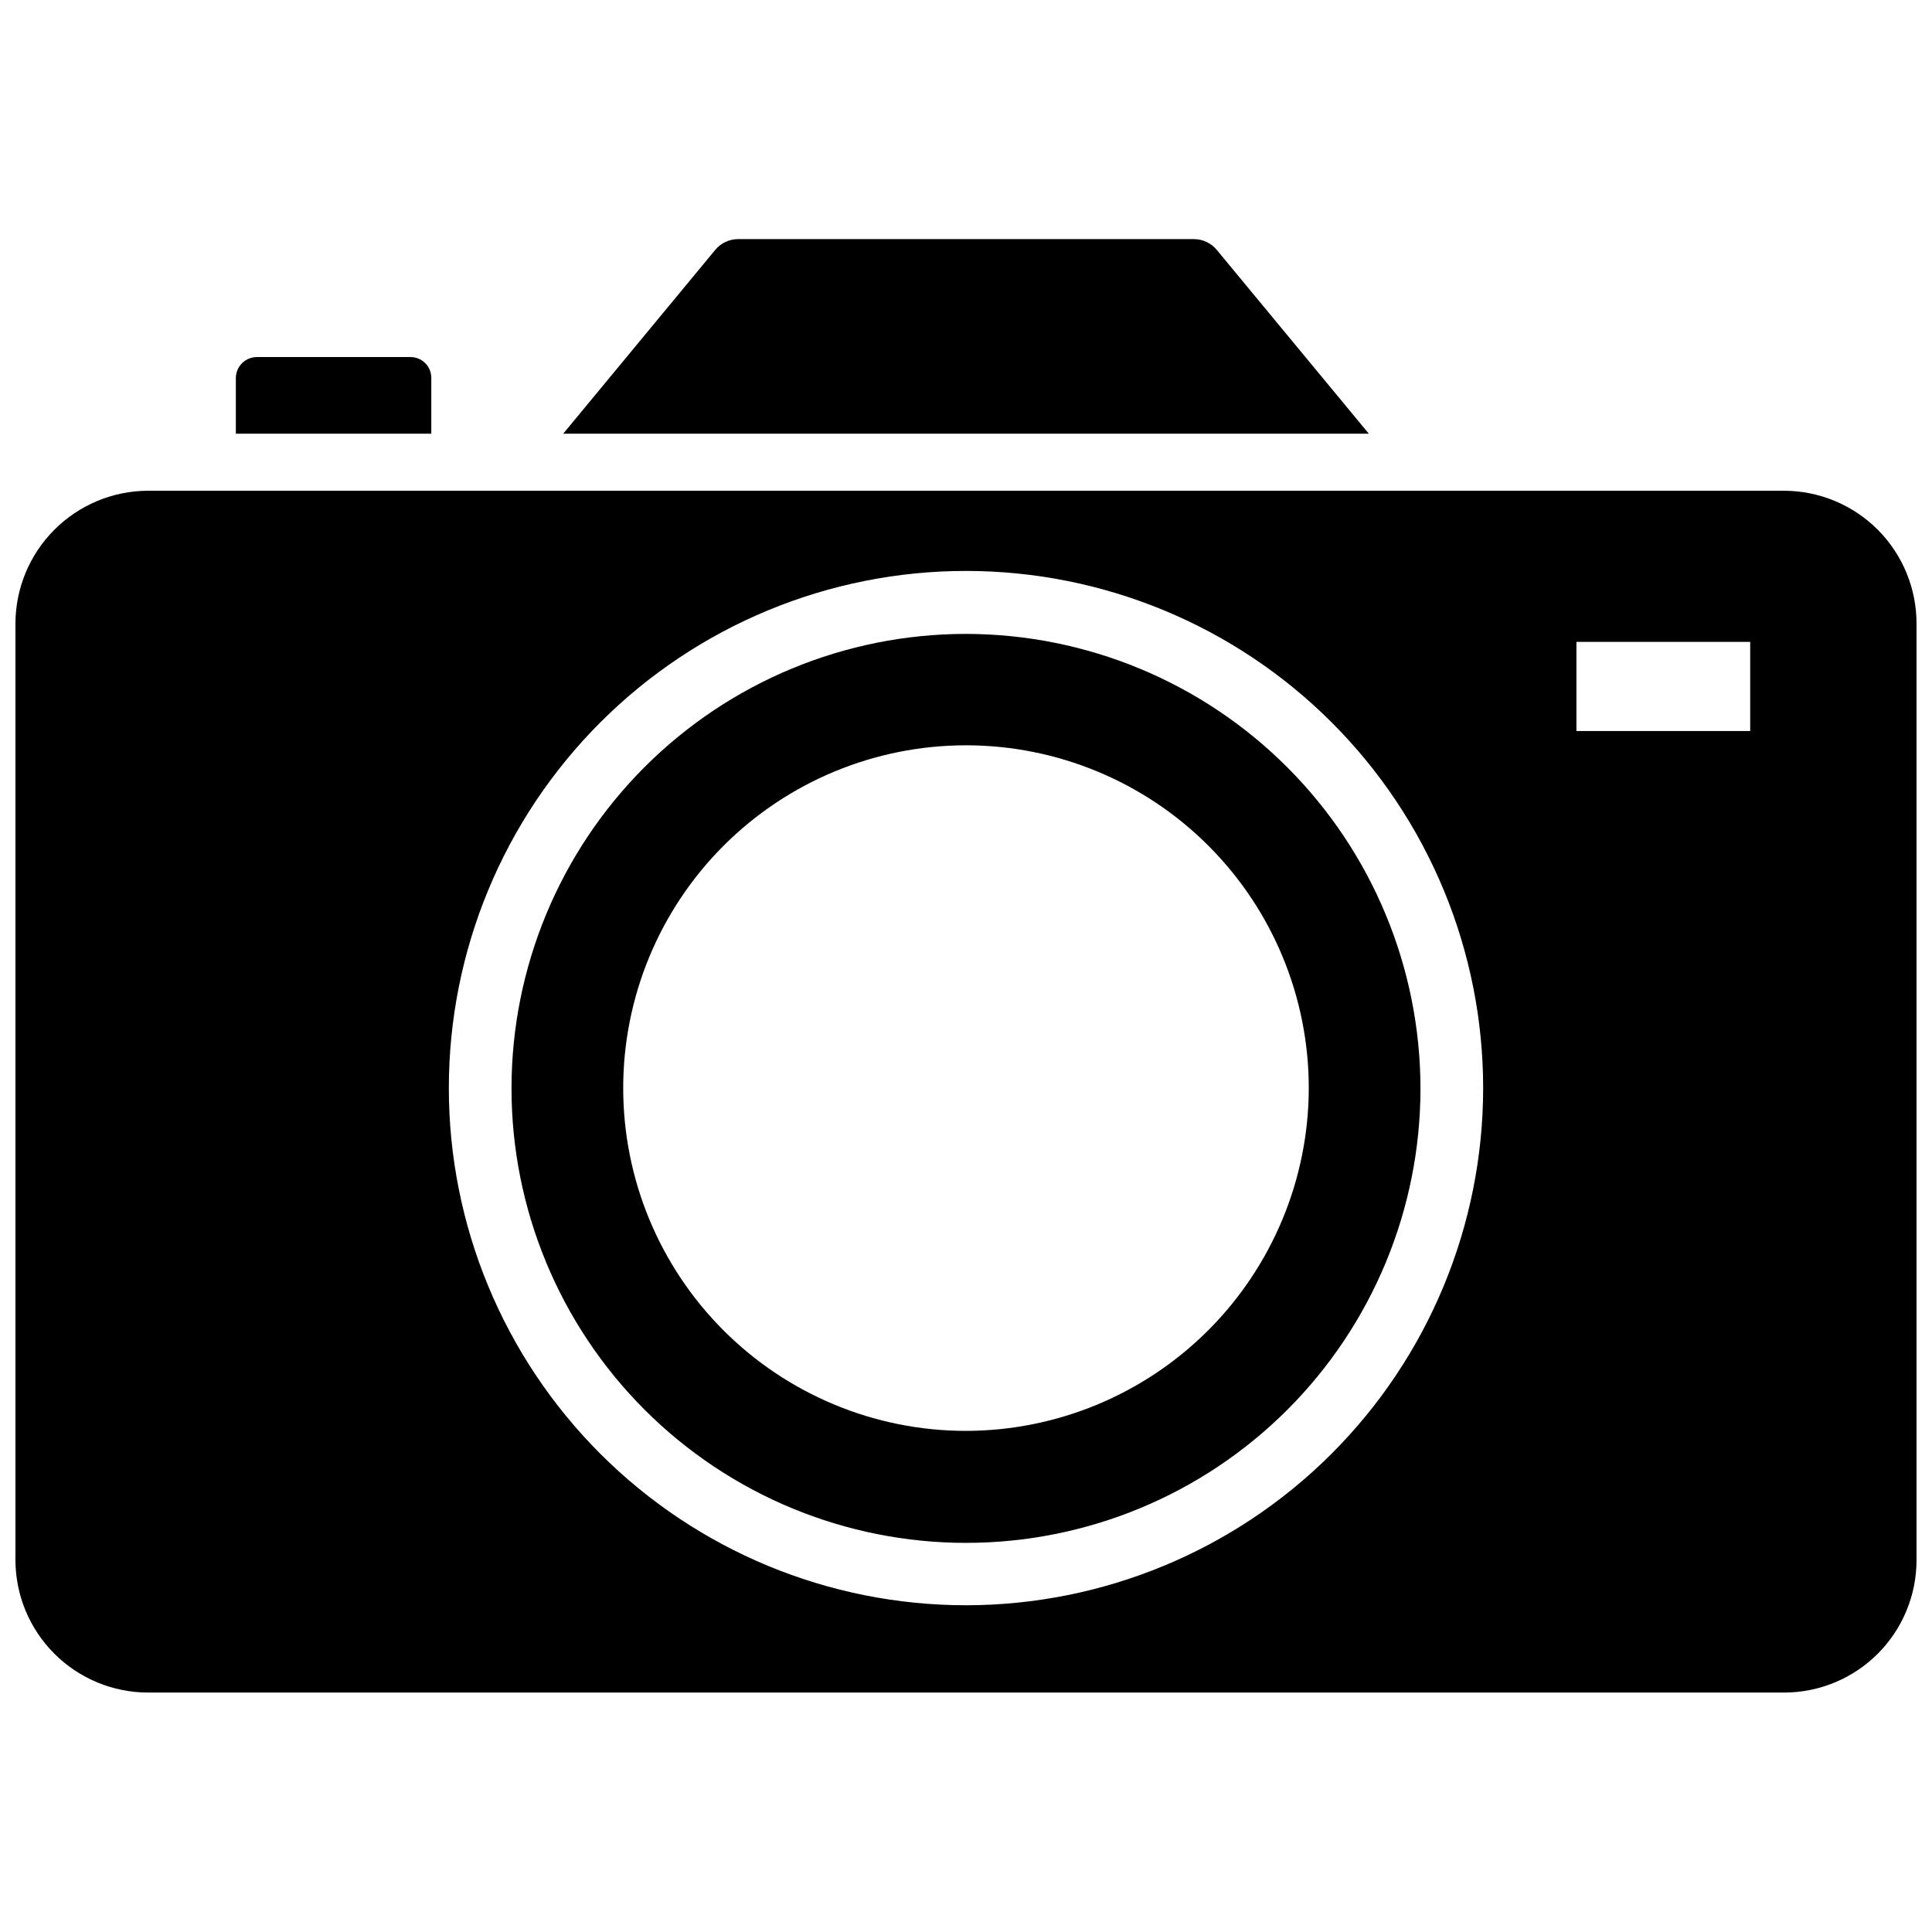 <?xml version="1.0" encoding="UTF-8"?>
<!-- Uploaded to: SVG Repo, www.svgrepo.com, Generator: SVG Repo Mixer Tools -->
<svg width="800px" height="800px" version="1.1" viewBox="144 144 512 512" xmlns="http://www.w3.org/2000/svg">
 <defs>
  <clipPath id="a">
   <path d="m148.09 274h503.81v319h-503.81z"/>
  </clipPath>
 </defs>
 <g clip-path="url(#a)">
  <path d="m616.79 274.05h-433.59c-9.324 0.039-18.258 3.773-24.836 10.383-6.578 6.609-10.273 15.559-10.273 24.883v248.12c0.02 9.309 3.727 18.227 10.305 24.805 6.582 6.578 15.5 10.285 24.805 10.305h433.59c9.312 0 18.242-3.699 24.828-10.281 6.582-6.586 10.281-15.516 10.281-24.828v-248.12c0.023-9.332-3.664-18.289-10.25-24.906-6.582-6.613-15.527-10.34-24.859-10.359zm-216.79 295.36c-36.355 0-71.219-14.445-96.922-40.152-25.703-25.707-40.137-60.574-40.133-96.926 0.008-36.355 14.457-71.215 40.172-96.914 25.711-25.699 60.582-40.129 96.934-40.113 36.352 0.016 71.211 14.469 96.906 40.188 25.691 25.719 40.113 60.59 40.094 96.941-0.043 36.328-14.496 71.156-40.191 96.84-25.695 25.68-60.531 40.113-96.859 40.137zm207.82-231.68h-46.051v-23.617h46.051z"/>
 </g>
 <path d="m400 311.99c-31.945 0-62.578 12.691-85.168 35.277-22.586 22.586-35.277 53.223-35.277 85.164 0 31.945 12.691 62.578 35.277 85.168 22.59 22.586 53.223 35.277 85.168 35.277 31.941 0 62.578-12.691 85.164-35.277 22.586-22.59 35.277-53.223 35.277-85.168-0.043-31.93-12.746-62.539-35.324-85.117-22.578-22.578-53.188-35.281-85.117-35.324zm0 211.21c-24.098 0-47.211-9.574-64.246-26.617-17.039-17.043-26.605-40.152-26.598-64.25s9.586-47.207 26.633-64.238c17.047-17.031 40.164-26.594 64.262-26.582 24.098 0.016 47.203 9.602 64.23 26.656 17.027 17.051 26.582 40.168 26.559 64.266-0.062 24.066-9.652 47.129-26.68 64.141-17.023 17.012-40.094 26.582-64.16 26.625z"/>
 <path d="m258.3 243.98c-0.039-1.465-0.66-2.848-1.723-3.852s-2.481-1.547-3.945-1.504h-40.461c-3.027-0.043-5.539 2.328-5.668 5.356v14.957h51.797z"/>
 <path d="m466.44 210.2c-1.461-1.758-3.617-2.789-5.902-2.832h-121.07c-2.285 0.043-4.438 1.074-5.902 2.832l-40.305 48.727 213.49 0.004z"/>
</svg>